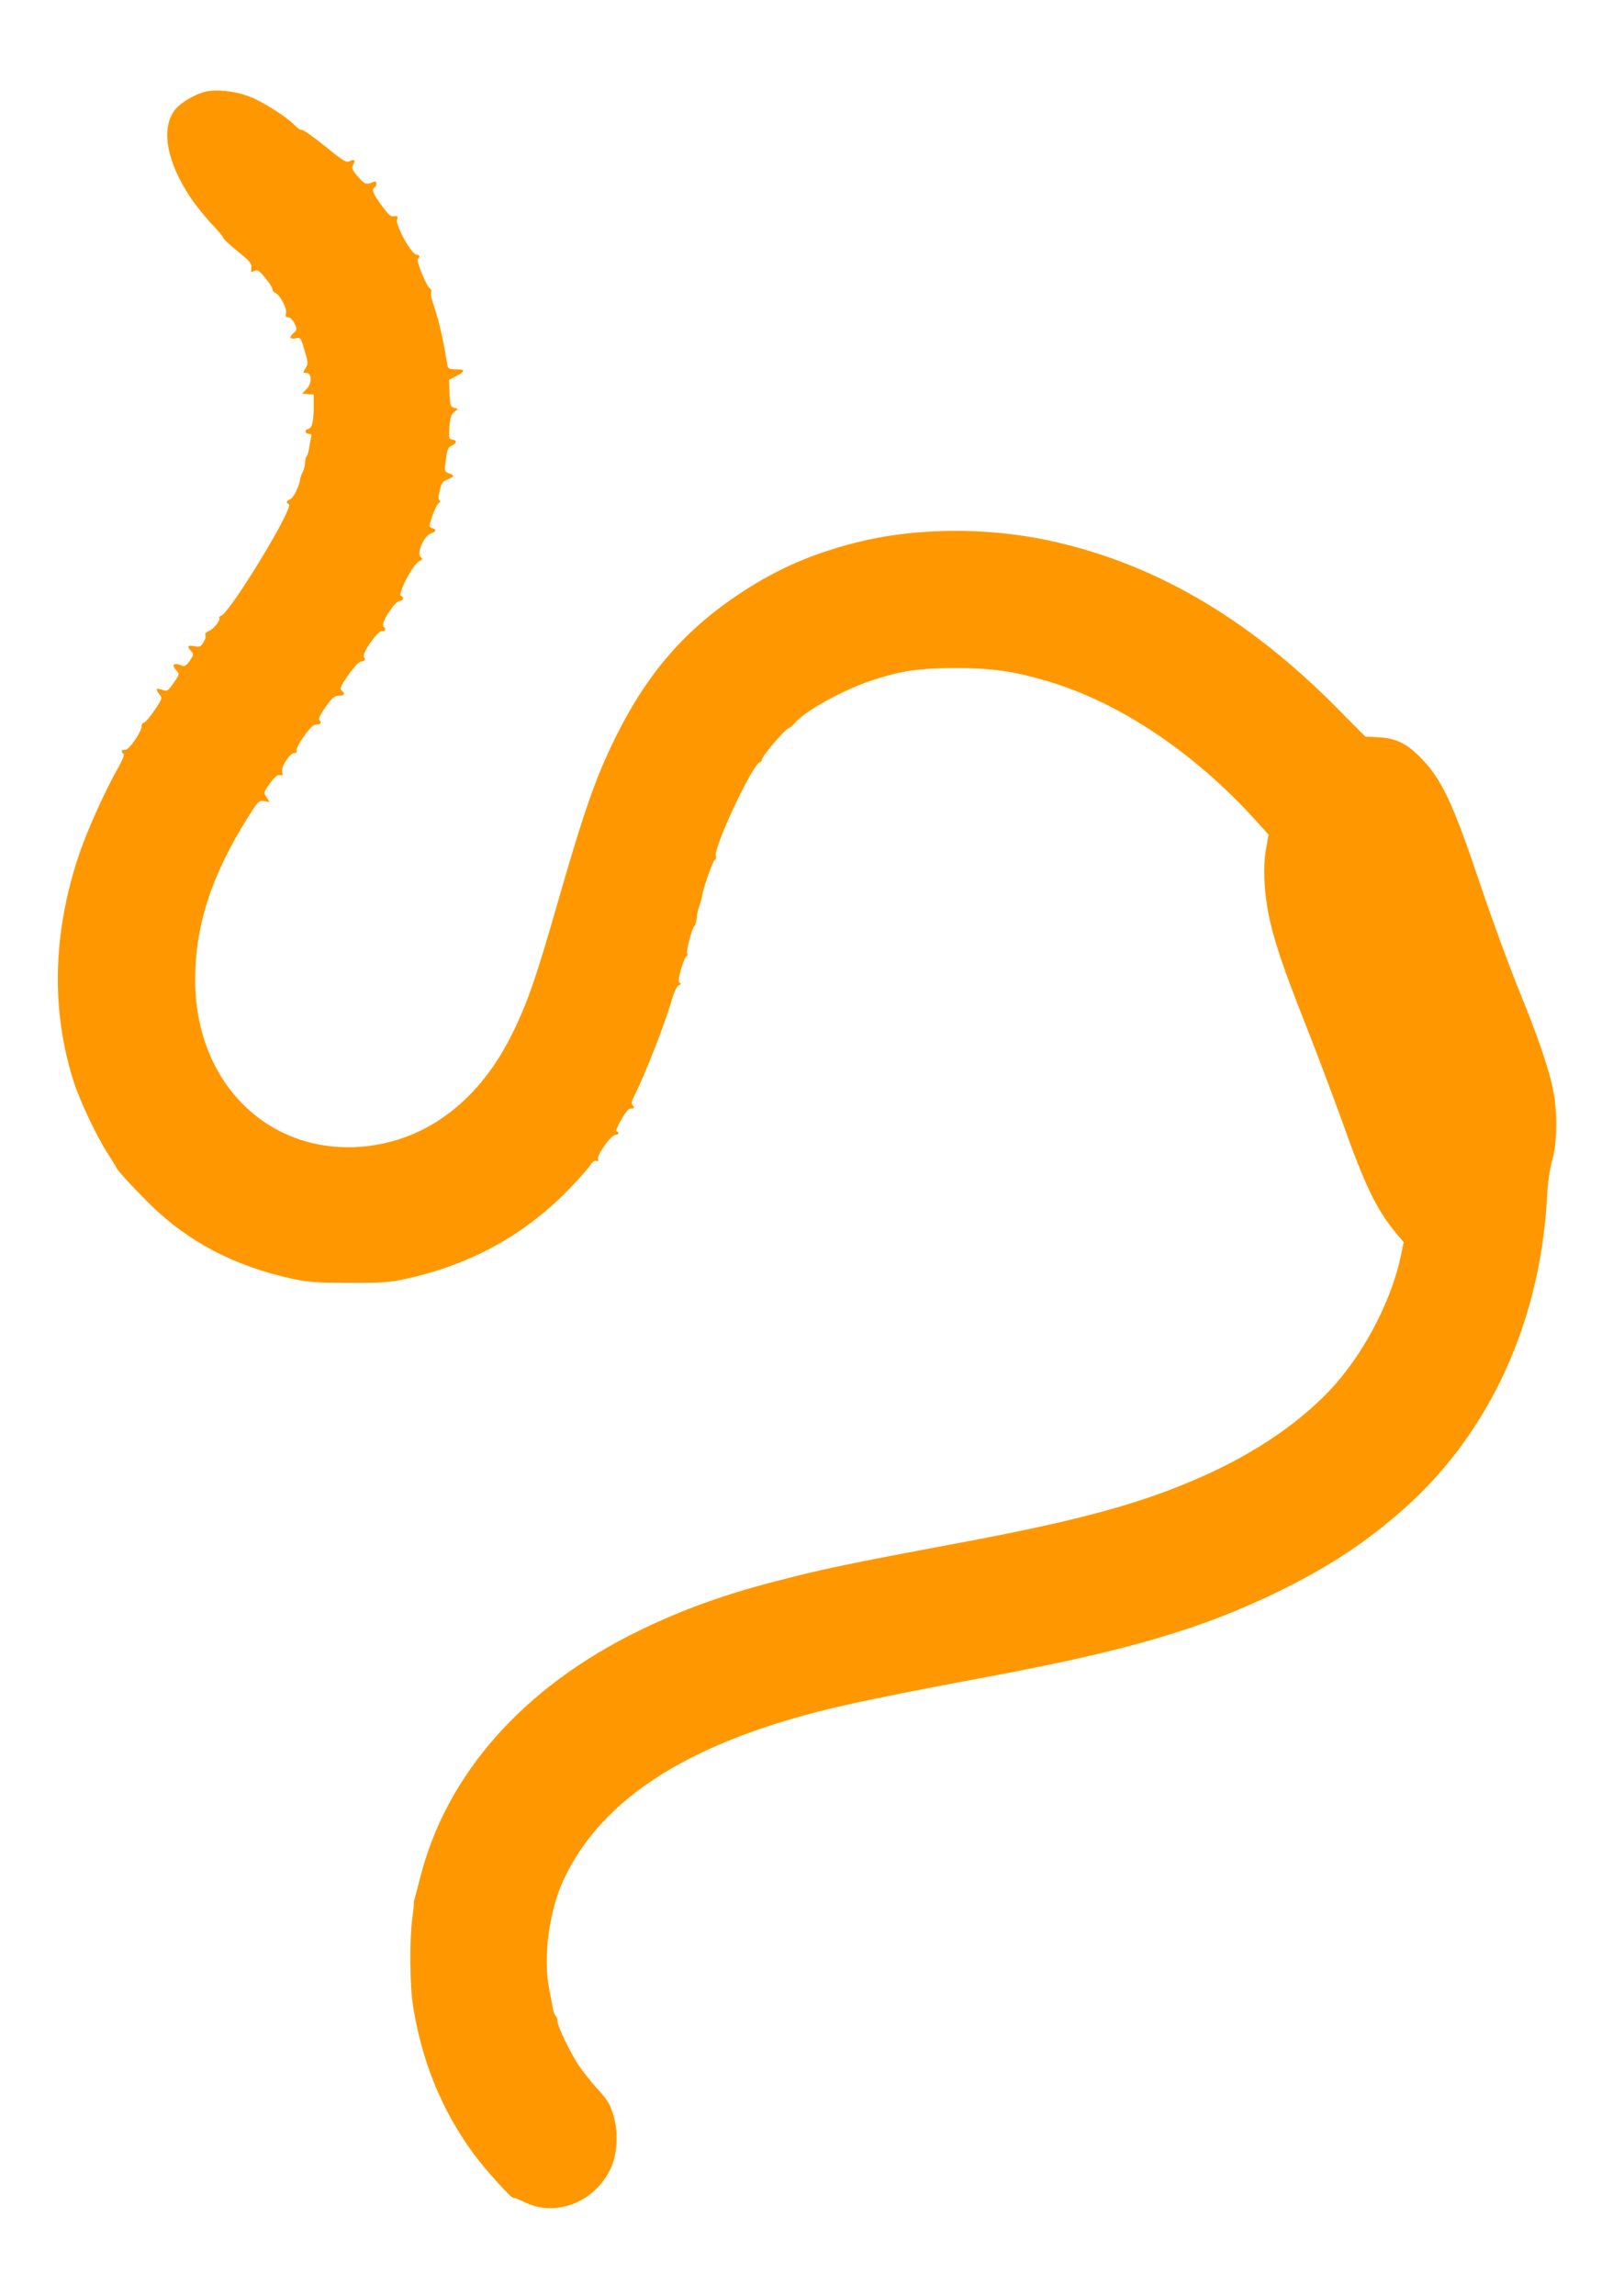 <?xml version="1.0" standalone="no"?>
<!DOCTYPE svg PUBLIC "-//W3C//DTD SVG 20010904//EN"
 "http://www.w3.org/TR/2001/REC-SVG-20010904/DTD/svg10.dtd">
<svg version="1.0" xmlns="http://www.w3.org/2000/svg"
 width="906pt" height="1280pt" viewBox="0 0 906 1280"
 preserveAspectRatio="xMidYMid meet">
<g transform="translate(0,1280) scale(0.1,-0.1)"
fill="#ff9800" stroke="none">
<path d="M1152 12290 c-60 -13 -139 -58 -173 -99 -84 -102 -51 -291 84 -493
31 -46 84 -112 119 -148 34 -36 63 -70 63 -76 0 -6 36 -39 80 -75 70 -56 80
-68 77 -93 -3 -25 -2 -27 16 -17 18 9 26 4 61 -38 23 -27 41 -56 41 -64 0 -8
7 -17 15 -20 26 -10 67 -87 61 -113 -5 -19 -2 -24 12 -24 11 0 25 -14 35 -34
15 -32 15 -35 -4 -52 -27 -25 -24 -37 10 -31 28 6 29 5 50 -68 21 -70 21 -75
5 -99 -16 -25 -15 -26 4 -26 33 0 34 -58 2 -90 l-25 -25 33 -3 32 -3 0 -63 c0
-89 -8 -123 -32 -129 -22 -6 -16 -27 8 -27 10 0 14 -6 10 -17 -2 -10 -8 -37
-11 -60 -4 -24 -10 -45 -14 -48 -5 -2 -8 -18 -9 -34 0 -16 -6 -40 -13 -53 -7
-13 -13 -30 -14 -38 -3 -36 -39 -110 -56 -115 -21 -7 -25 -21 -8 -27 34 -11
-325 -602 -377 -622 -9 -4 -14 -9 -11 -13 10 -10 -33 -64 -59 -73 -15 -6 -22
-15 -18 -24 3 -8 -2 -26 -12 -40 -14 -23 -21 -26 -50 -20 -38 7 -42 0 -18 -28
16 -16 15 -20 -7 -53 -16 -23 -29 -33 -39 -29 -52 21 -67 9 -34 -28 16 -16 15
-21 -17 -66 -32 -46 -35 -49 -62 -40 -36 13 -42 6 -19 -23 19 -23 19 -23 -26
-91 -26 -37 -52 -68 -59 -68 -7 0 -13 -9 -13 -20 0 -32 -72 -136 -92 -132 -19
4 -25 -13 -8 -23 5 -3 -6 -33 -26 -68 -77 -135 -177 -357 -224 -496 -146 -438
-156 -864 -29 -1263 36 -111 126 -302 191 -403 24 -38 46 -73 47 -77 7 -17 85
-102 182 -199 216 -214 475 -350 799 -421 91 -19 134 -22 320 -23 189 0 228 3
320 24 381 84 694 265 951 548 34 37 69 78 77 91 9 14 21 21 30 17 10 -3 12 0
8 10 -8 21 73 135 96 135 10 0 18 5 18 10 0 6 -5 10 -11 10 -14 0 57 125 73
126 7 1 17 2 22 3 5 0 3 7 -3 15 -10 11 -8 23 7 53 59 115 170 399 211 539 13
45 28 74 38 79 13 4 14 8 5 14 -9 5 -7 24 8 77 11 38 25 71 30 72 6 2 7 8 4
13 -8 13 26 141 40 154 6 6 12 26 13 45 1 19 7 49 14 65 6 17 13 40 15 52 5
44 59 198 71 206 7 4 10 14 7 22 -17 43 210 525 247 525 5 0 9 6 9 13 0 18
126 166 148 175 10 3 25 16 34 27 51 65 268 186 431 240 162 54 266 69 472 69
200 0 326 -18 512 -74 398 -118 814 -396 1155 -772 l75 -83 -14 -80 c-17 -93
-12 -227 12 -354 27 -140 80 -301 205 -616 65 -165 154 -401 199 -525 135
-382 198 -513 313 -652 l39 -46 -16 -77 c-50 -238 -193 -519 -365 -715 -176
-199 -440 -382 -750 -518 -335 -148 -673 -240 -1320 -362 -658 -123 -792 -151
-1055 -220 -288 -74 -522 -159 -760 -275 -646 -315 -1075 -800 -1221 -1378
-14 -56 -28 -109 -31 -117 -3 -8 -5 -19 -4 -24 1 -4 -3 -43 -9 -87 -16 -117
-14 -378 5 -491 50 -307 157 -571 331 -812 64 -88 215 -257 228 -254 6 1 30
-8 54 -20 177 -93 401 -7 490 186 38 83 43 206 12 302 -18 57 -34 83 -89 142
-36 40 -83 99 -104 131 -46 70 -117 217 -117 244 0 10 -4 23 -9 29 -6 5 -12
20 -15 34 -2 14 -12 63 -21 110 -36 181 -3 437 78 613 216 467 728 786 1568
976 162 37 449 94 784 156 790 147 1208 269 1640 480 282 138 495 279 705 467
469 419 750 1031 790 1718 5 97 15 170 30 220 27 96 30 258 6 383 -23 123 -89
314 -197 577 -50 124 -143 376 -205 560 -158 472 -220 604 -339 725 -78 79
-138 108 -234 113 l-74 4 -166 167 c-501 505 -1033 810 -1621 931 -346 71
-737 65 -1055 -16 -244 -62 -441 -148 -641 -280 -356 -234 -582 -518 -778
-976 -64 -151 -131 -357 -236 -722 -130 -454 -178 -593 -269 -775 -190 -377
-495 -597 -856 -618 -516 -29 -907 373 -906 933 0 301 90 580 293 904 58 92
61 96 91 92 l31 -5 -17 26 c-17 26 -17 28 19 78 27 37 42 49 55 46 16 -4 18
-1 13 18 -7 29 42 104 68 105 11 0 15 5 12 14 -3 8 16 44 42 80 35 49 54 66
71 66 24 0 29 9 14 25 -6 6 8 34 36 73 37 52 50 62 74 62 32 0 37 11 15 29
-12 10 -6 24 37 86 29 41 59 74 68 75 22 0 31 11 19 25 -14 17 74 145 100 145
22 0 26 10 9 27 -16 16 61 137 89 141 24 4 29 20 9 28 -21 8 66 175 99 192 22
12 24 15 11 25 -24 19 17 117 55 131 33 12 36 22 9 31 -19 6 -19 7 1 68 12 34
28 66 36 71 9 5 11 11 4 15 -7 4 -7 21 1 55 9 41 16 51 44 62 40 17 41 22 7
34 -24 9 -25 13 -19 57 10 79 13 88 36 98 28 13 30 29 3 33 -20 3 -21 7 -17
70 4 52 10 71 27 84 l21 18 -22 6 c-19 5 -22 14 -25 81 l-3 75 37 19 c55 28
56 39 4 39 -39 0 -46 3 -50 23 -2 12 -9 54 -16 92 -14 80 -44 201 -67 262 -8
23 -12 47 -8 53 4 6 0 17 -8 23 -21 16 -77 156 -66 163 15 9 10 24 -8 24 -27
1 -116 161 -108 193 6 21 3 24 -17 21 -19 -3 -32 9 -70 62 -48 65 -57 88 -38
99 6 3 10 13 10 22 0 10 -5 13 -17 8 -40 -17 -49 -13 -86 30 -33 38 -36 47
-27 66 15 26 8 34 -19 20 -18 -10 -35 0 -138 84 -65 52 -123 93 -129 91 -7 -3
-25 9 -40 26 -48 49 -190 139 -262 163 -79 28 -170 37 -230 25z"/>
</g>
</svg>
